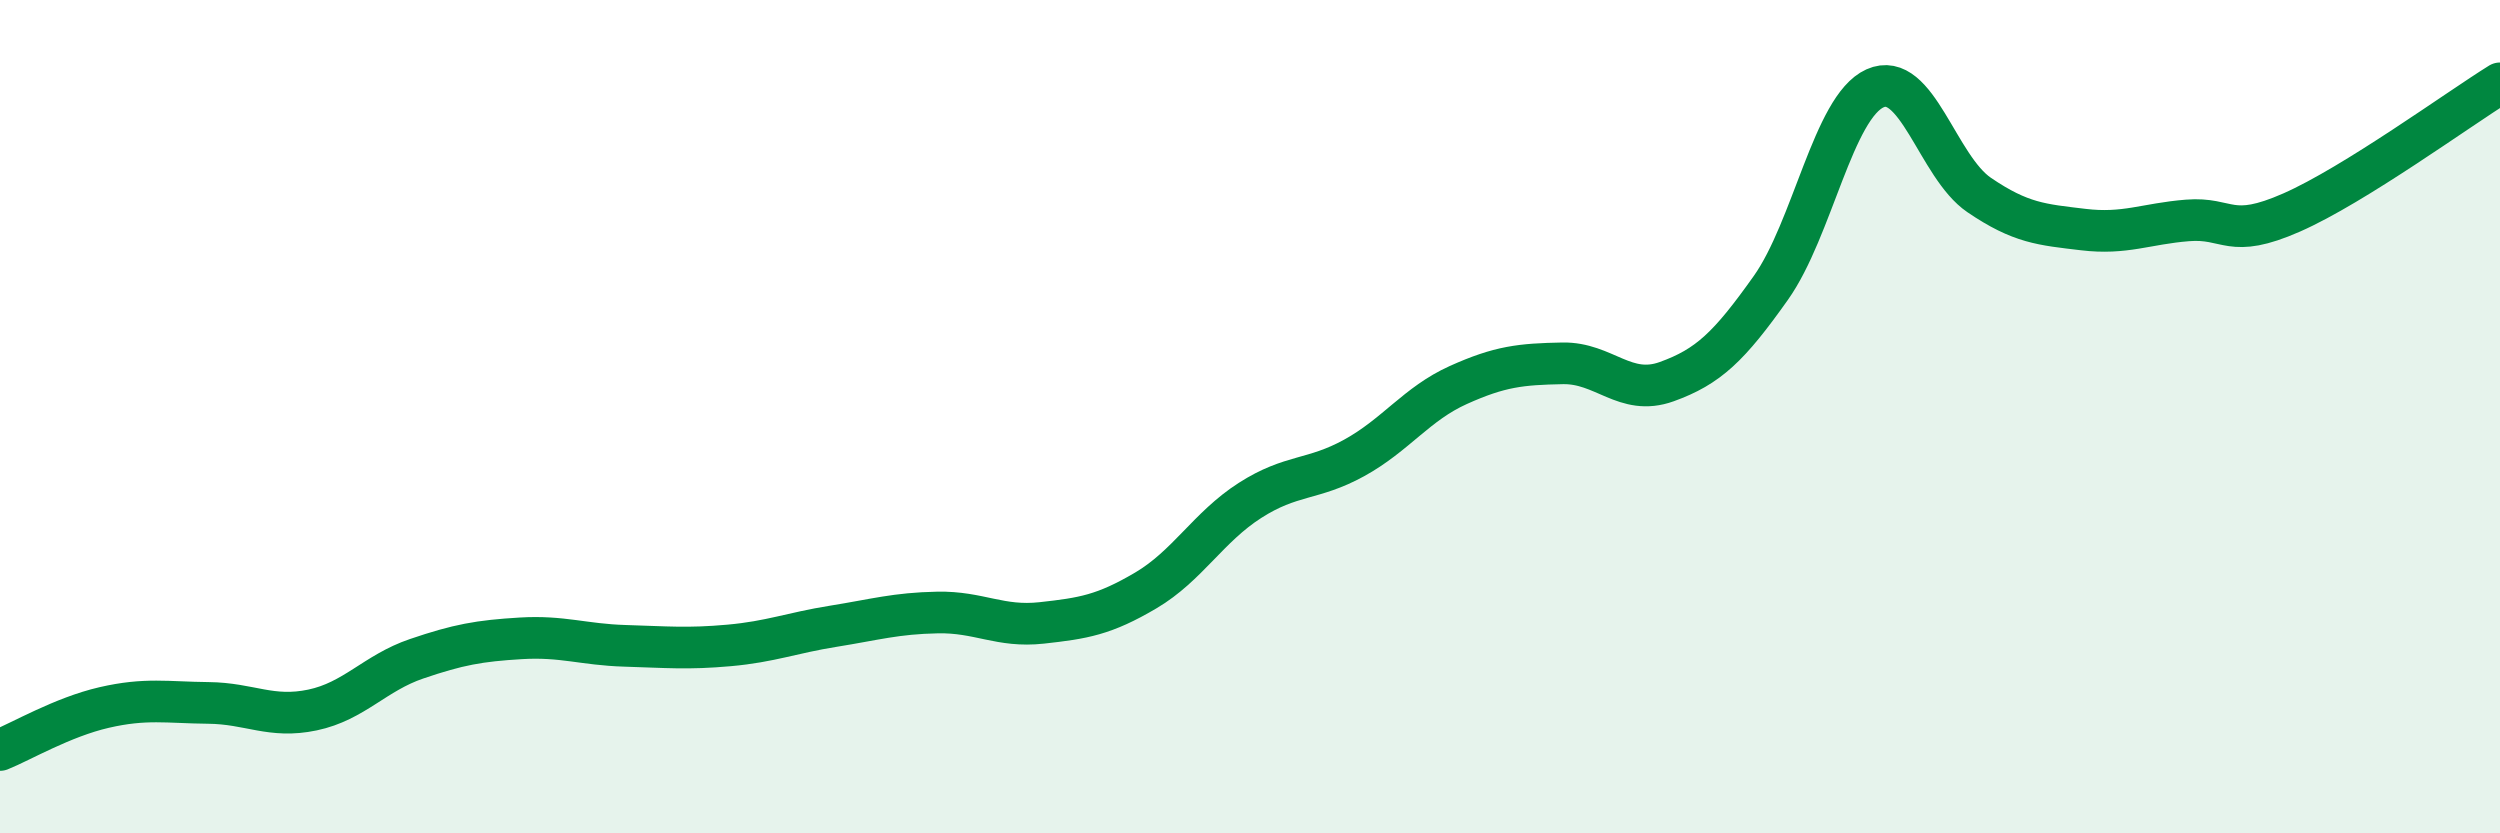 
    <svg width="60" height="20" viewBox="0 0 60 20" xmlns="http://www.w3.org/2000/svg">
      <path
        d="M 0,18 C 0.5,17.8 1.5,17.21 2.5,16.98 C 3.5,16.75 4,16.86 5,16.87 C 6,16.88 6.5,17.25 7.5,17.04 C 8.5,16.83 9,16.15 10,15.81 C 11,15.47 11.5,15.38 12.5,15.32 C 13.5,15.26 14,15.47 15,15.5 C 16,15.53 16.5,15.58 17.5,15.49 C 18.5,15.4 19,15.19 20,15.03 C 21,14.87 21.5,14.72 22.5,14.7 C 23.5,14.68 24,15.06 25,14.95 C 26,14.84 26.5,14.76 27.5,14.17 C 28.5,13.58 29,12.65 30,12.01 C 31,11.37 31.5,11.54 32.5,10.99 C 33.5,10.44 34,9.69 35,9.24 C 36,8.79 36.5,8.74 37.5,8.72 C 38.5,8.7 39,9.52 40,9.16 C 41,8.8 41.5,8.32 42.5,6.91 C 43.5,5.5 44,2.57 45,2.12 C 46,1.67 46.5,4 47.5,4.68 C 48.5,5.36 49,5.39 50,5.51 C 51,5.63 51.5,5.37 52.5,5.29 C 53.5,5.21 53.5,5.76 55,5.1 C 56.5,4.44 59,2.62 60,2L60 20L0 20Z"
        fill="#008740"
        opacity="0.1"
        stroke-linecap="round"
        stroke-linejoin="round"
      />
      <path
        d="M 0,18 C 0.5,17.8 1.5,17.21 2.5,16.98 C 3.5,16.75 4,16.86 5,16.87 C 6,16.88 6.5,17.25 7.5,17.04 C 8.5,16.83 9,16.15 10,15.81 C 11,15.47 11.5,15.38 12.5,15.32 C 13.5,15.26 14,15.47 15,15.5 C 16,15.53 16.5,15.58 17.5,15.49 C 18.5,15.4 19,15.19 20,15.03 C 21,14.87 21.5,14.72 22.5,14.7 C 23.5,14.68 24,15.06 25,14.95 C 26,14.84 26.5,14.76 27.5,14.17 C 28.5,13.58 29,12.65 30,12.01 C 31,11.37 31.5,11.54 32.5,10.99 C 33.5,10.44 34,9.69 35,9.24 C 36,8.79 36.5,8.74 37.5,8.72 C 38.5,8.7 39,9.52 40,9.16 C 41,8.8 41.5,8.32 42.5,6.91 C 43.5,5.5 44,2.57 45,2.12 C 46,1.67 46.5,4 47.5,4.68 C 48.5,5.36 49,5.39 50,5.51 C 51,5.63 51.5,5.37 52.5,5.29 C 53.5,5.21 53.5,5.76 55,5.1 C 56.5,4.44 59,2.62 60,2"
        stroke="#008740"
        stroke-width="1"
        fill="none"
        stroke-linecap="round"
        stroke-linejoin="round"
      />
    </svg>
  